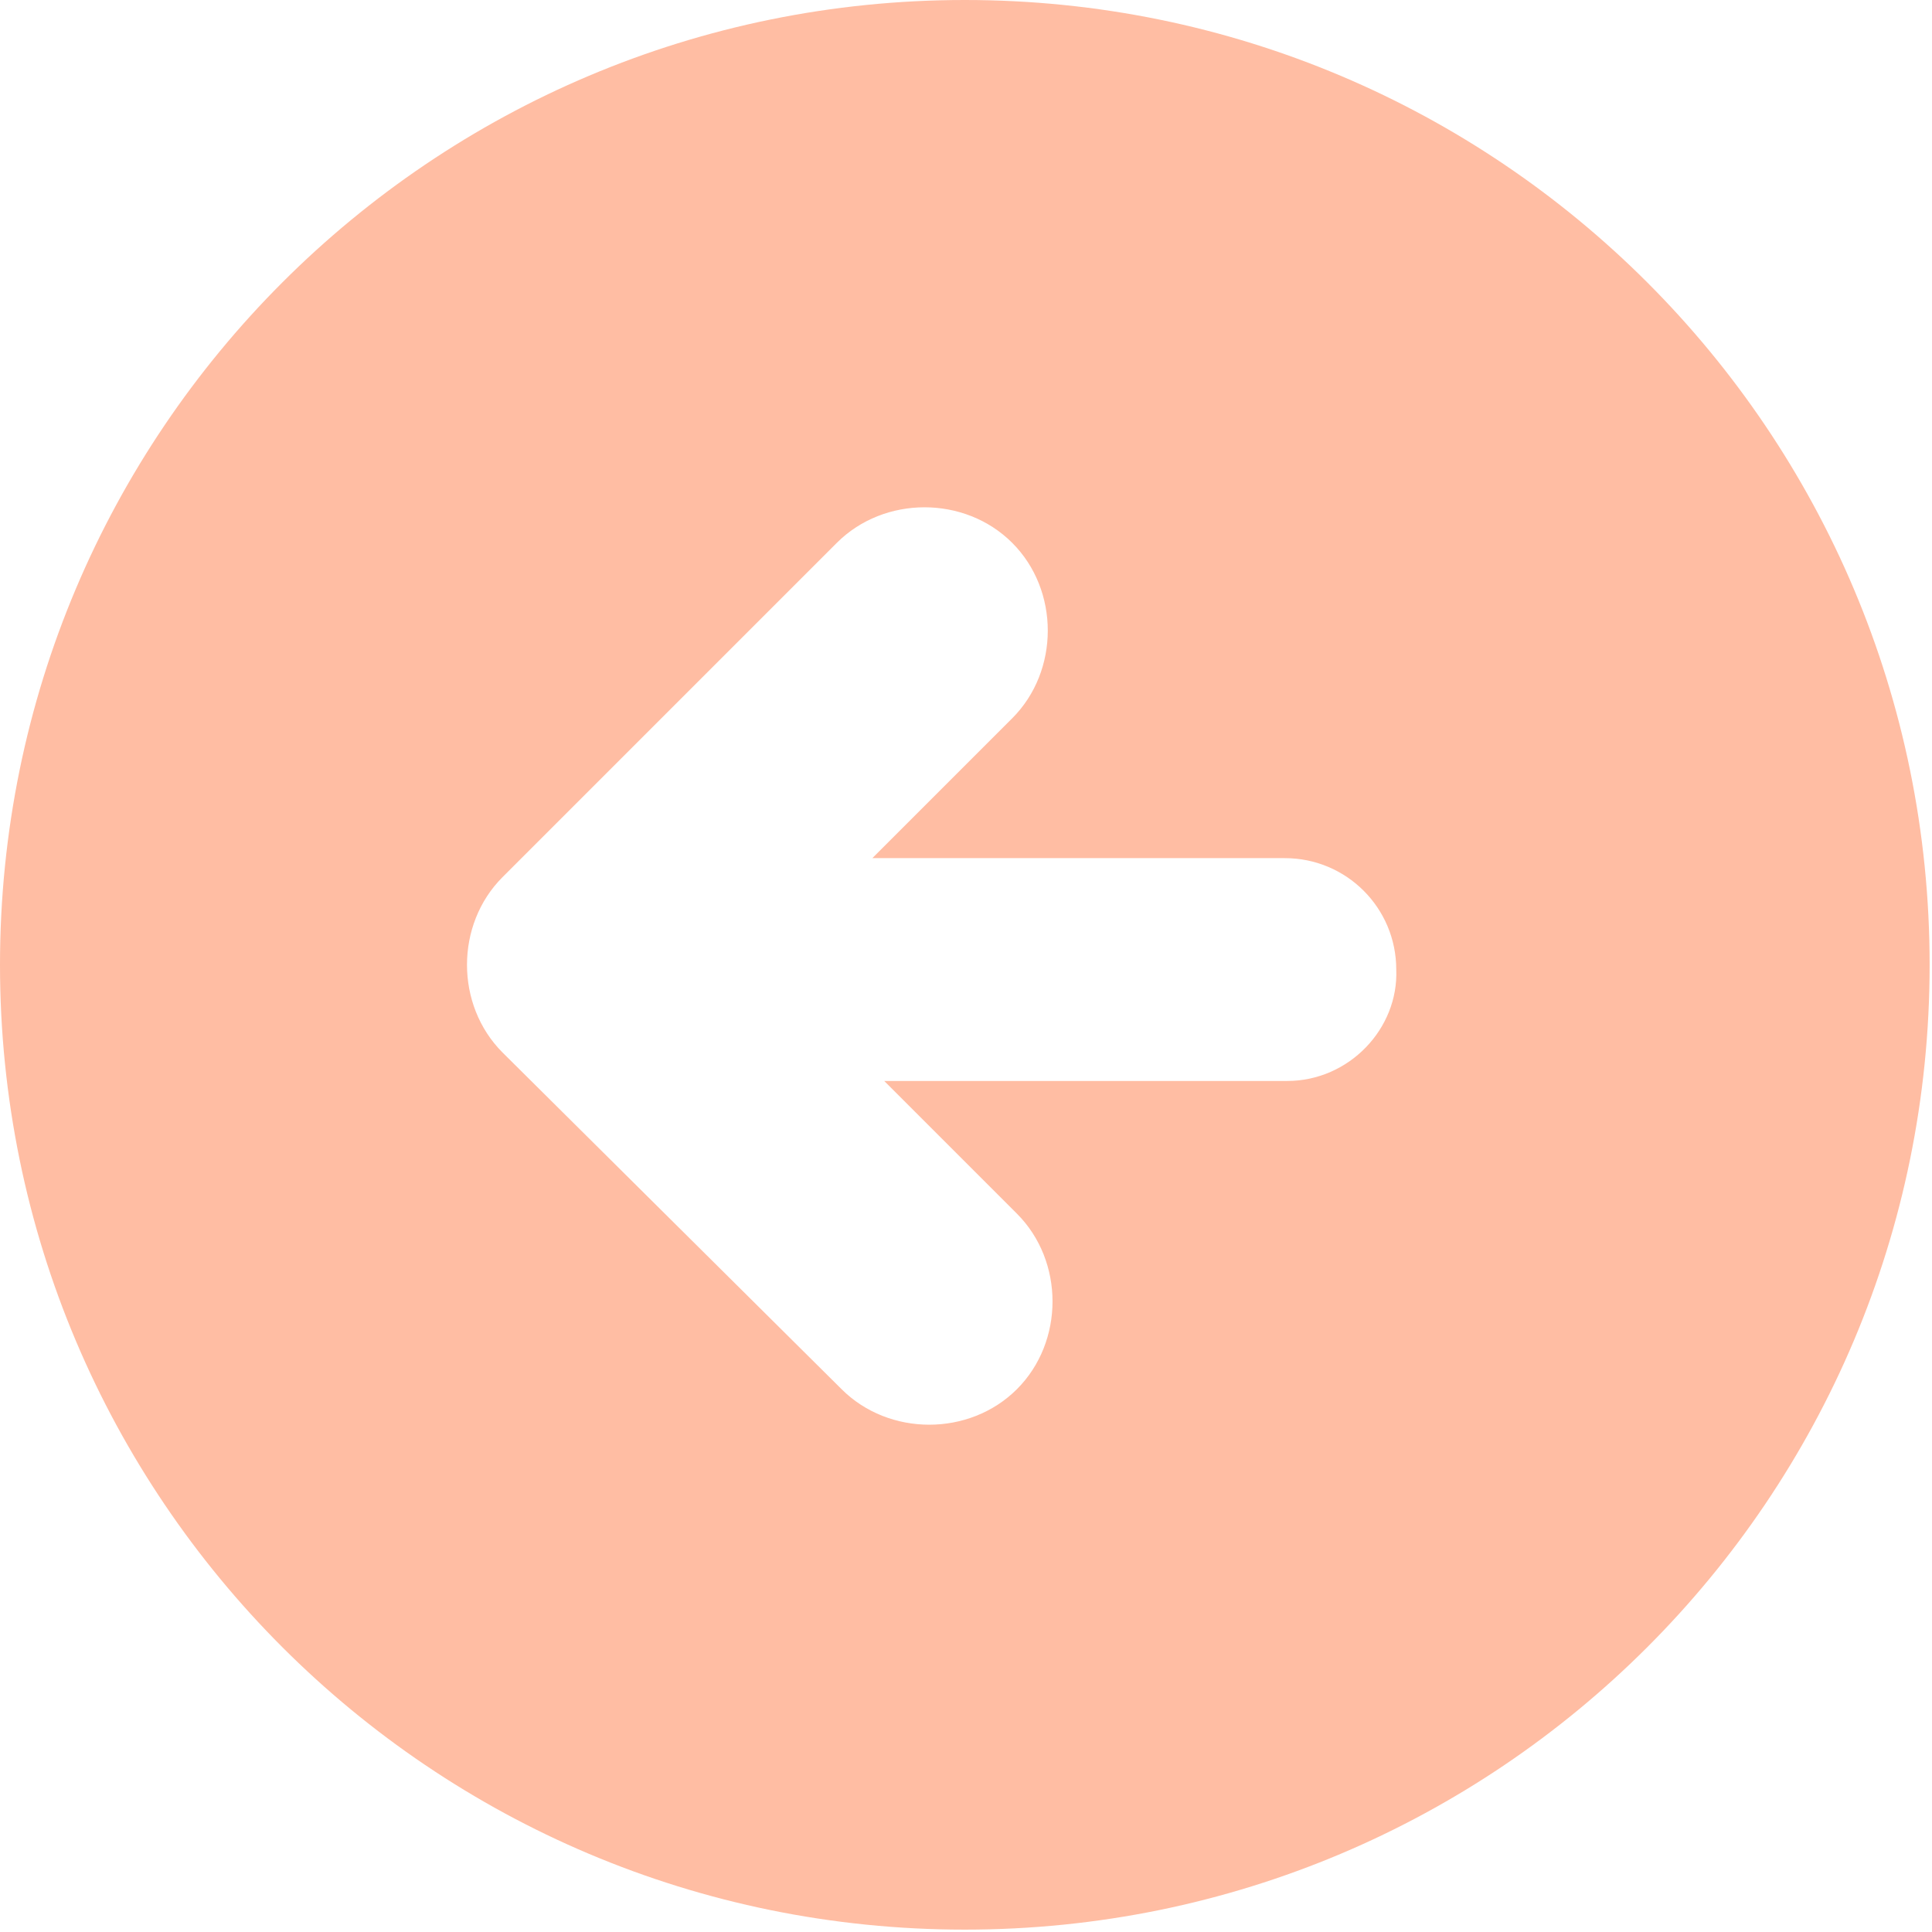   <svg xmlns="http://www.w3.org/2000/svg" x="0px" y="0px" viewBox="0 0 81.5 81.5" style="vertical-align: middle; max-width: 100%; width: 100%;" width="100%">
   <path d="M40.7,0C18.2,0,0,18.2,0,40.7s18.2,40.7,40.7,40.7c22.5,0,40.7-18.2,40.7-40.7S63.2,0,40.7,0z   M54.3,45.6h-17l5.6,5.6c2,2,2,5.4,0,7.4v0c-2,2-5.4,2-7.4,0L21.2,44.4c-2-2-2-5.4,0-7.4l14.1-14.1c2-2,5.4-2,7.4,0c2,2,2,5.4,0,7.4  l-5.9,5.9h17.4c2.6,0,4.7,2.1,4.7,4.7C59,43.4,56.9,45.6,54.3,45.6z" fill="rgb(255,189,163)">
   </path>
  </svg>
